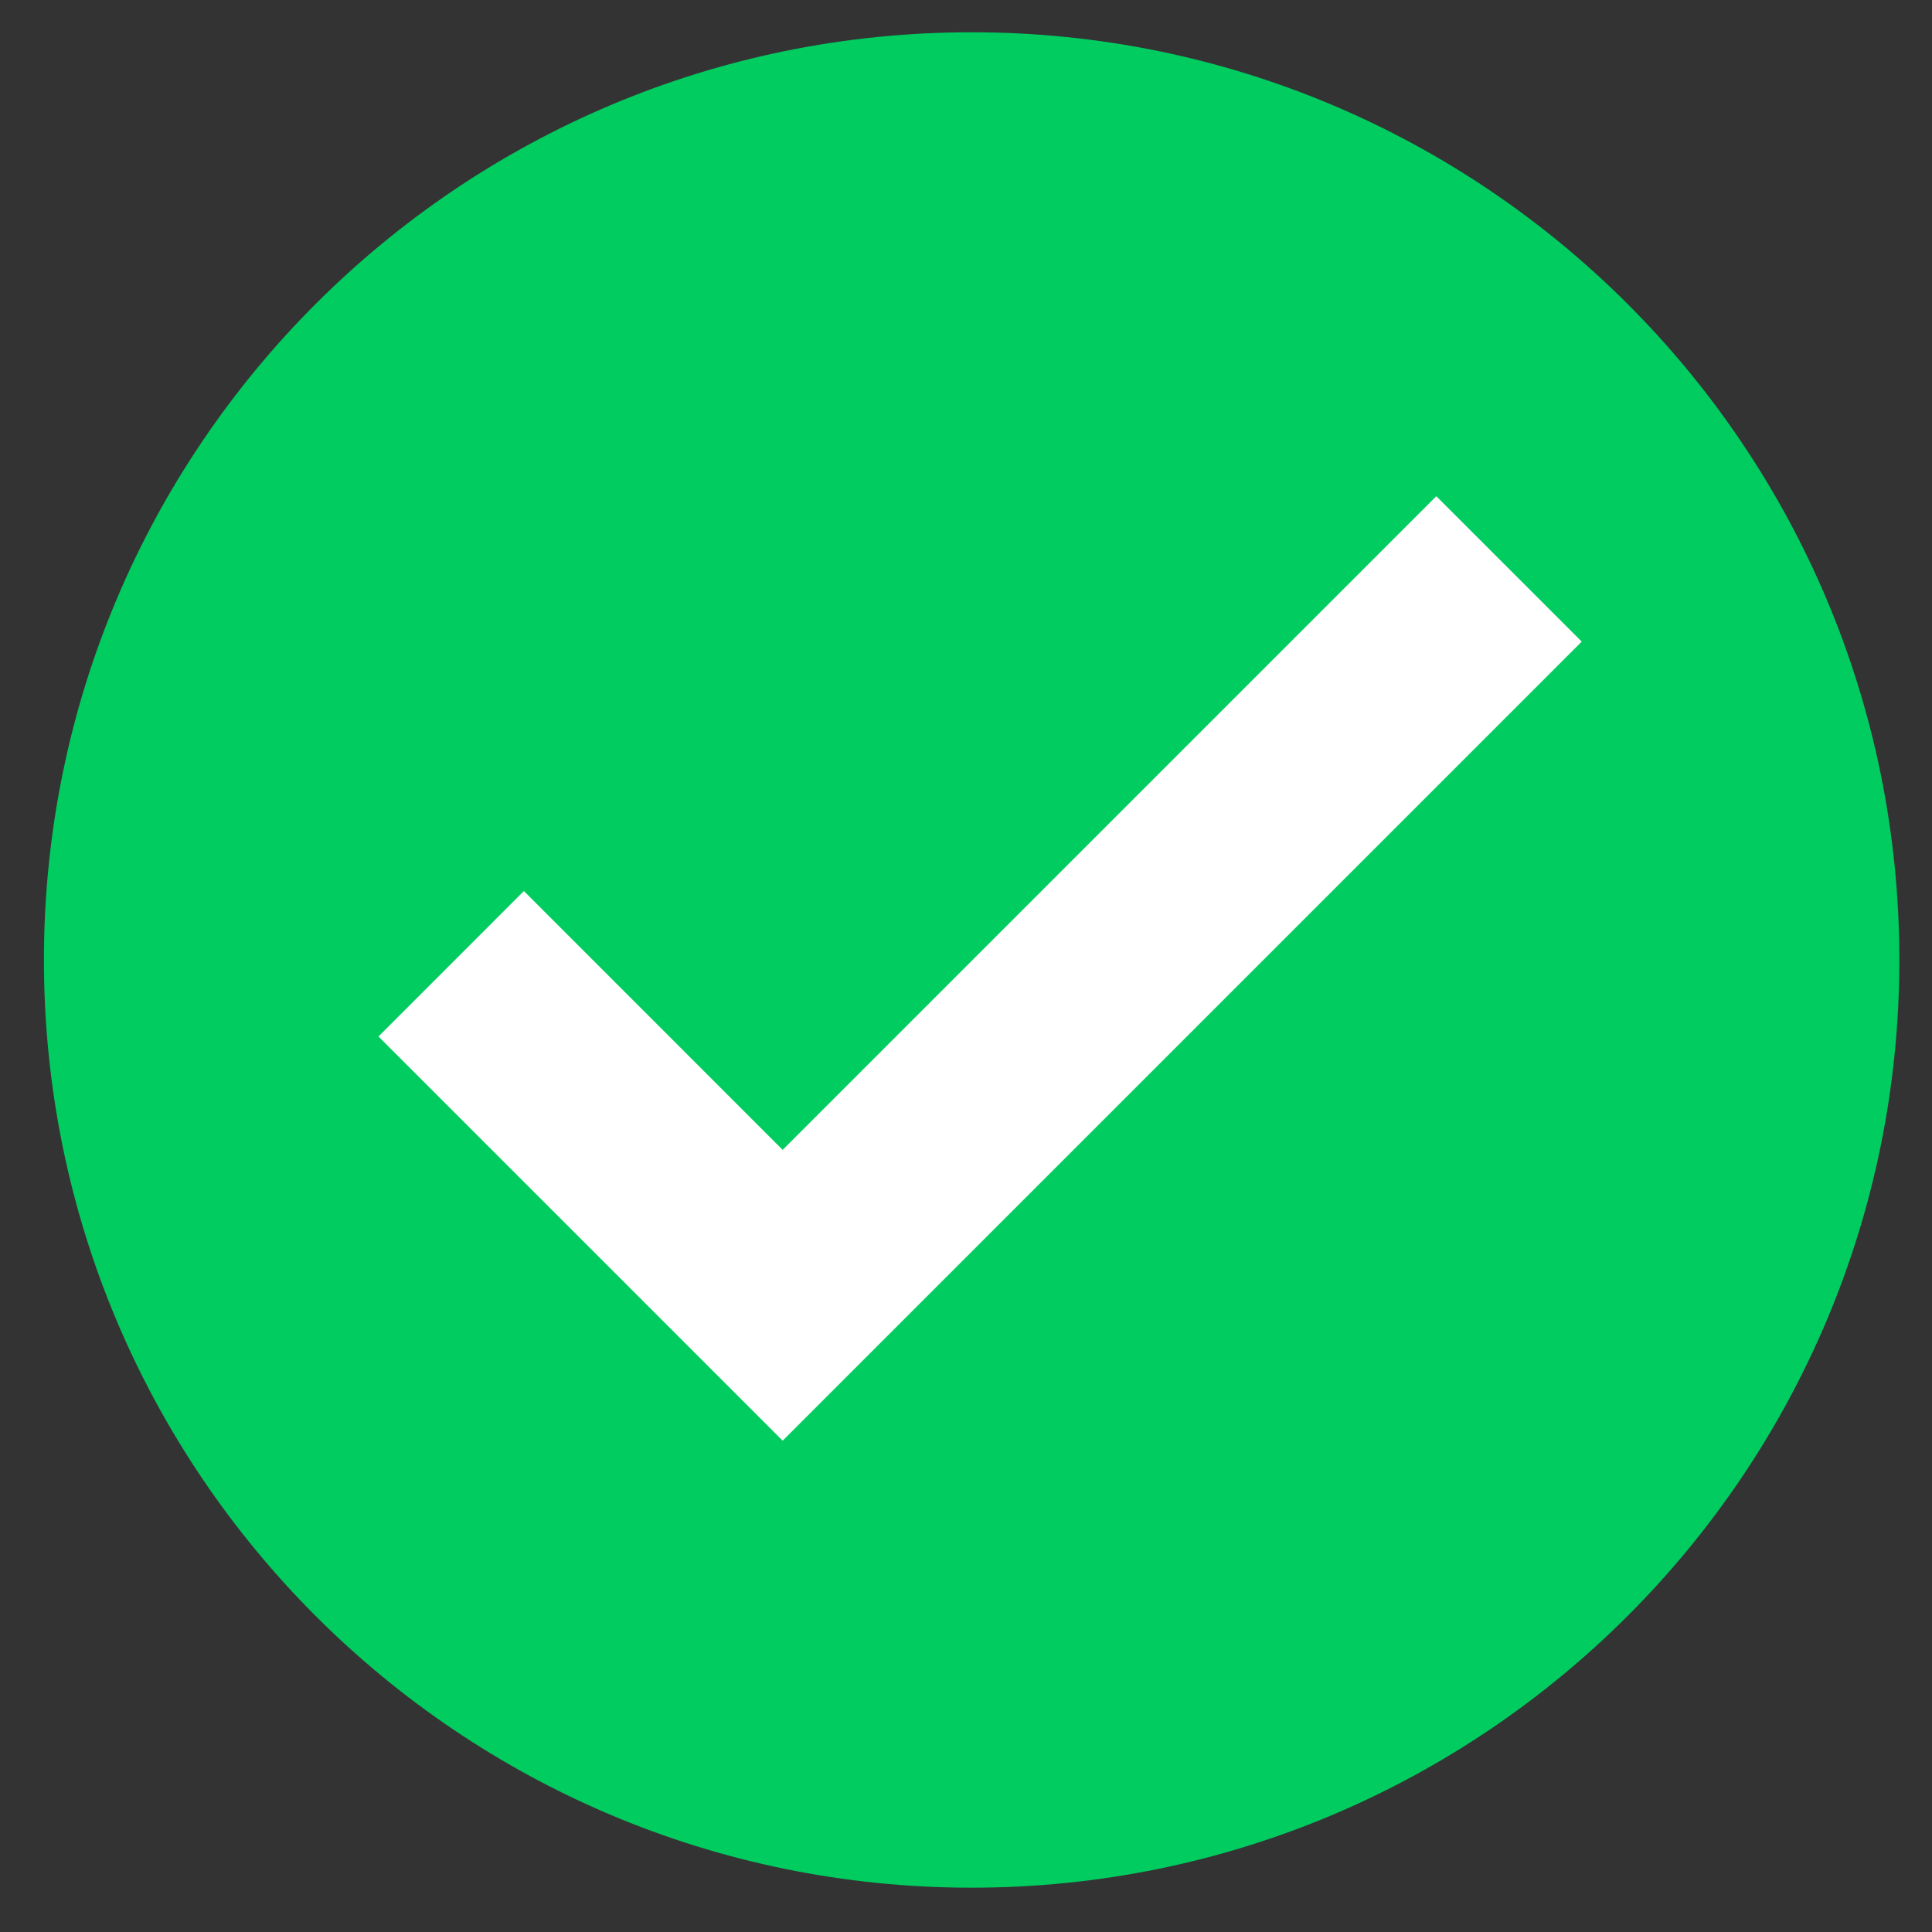 <svg width="30" height="30" viewBox="0 0 30 30" fill="none" xmlns="http://www.w3.org/2000/svg">
<rect x="0" y="0" width="30" height="30" fill="#333333" stroke="none"/>
<path d="M15.087 29.312C7.131 29.312 0.682 22.862 0.682 14.906C0.682 6.95 7.131 0.501 15.087 0.501C23.043 0.501 29.493 6.95 29.493 14.906C29.493 22.862 23.043 29.312 15.087 29.312Z" fill="#00CC60"/>
<path d="M12.153 22.371L5.877 16.095L8.135 13.836L12.153 17.855L22.303 7.705L24.561 9.963L12.153 22.371Z" fill="white"/>
</svg>
